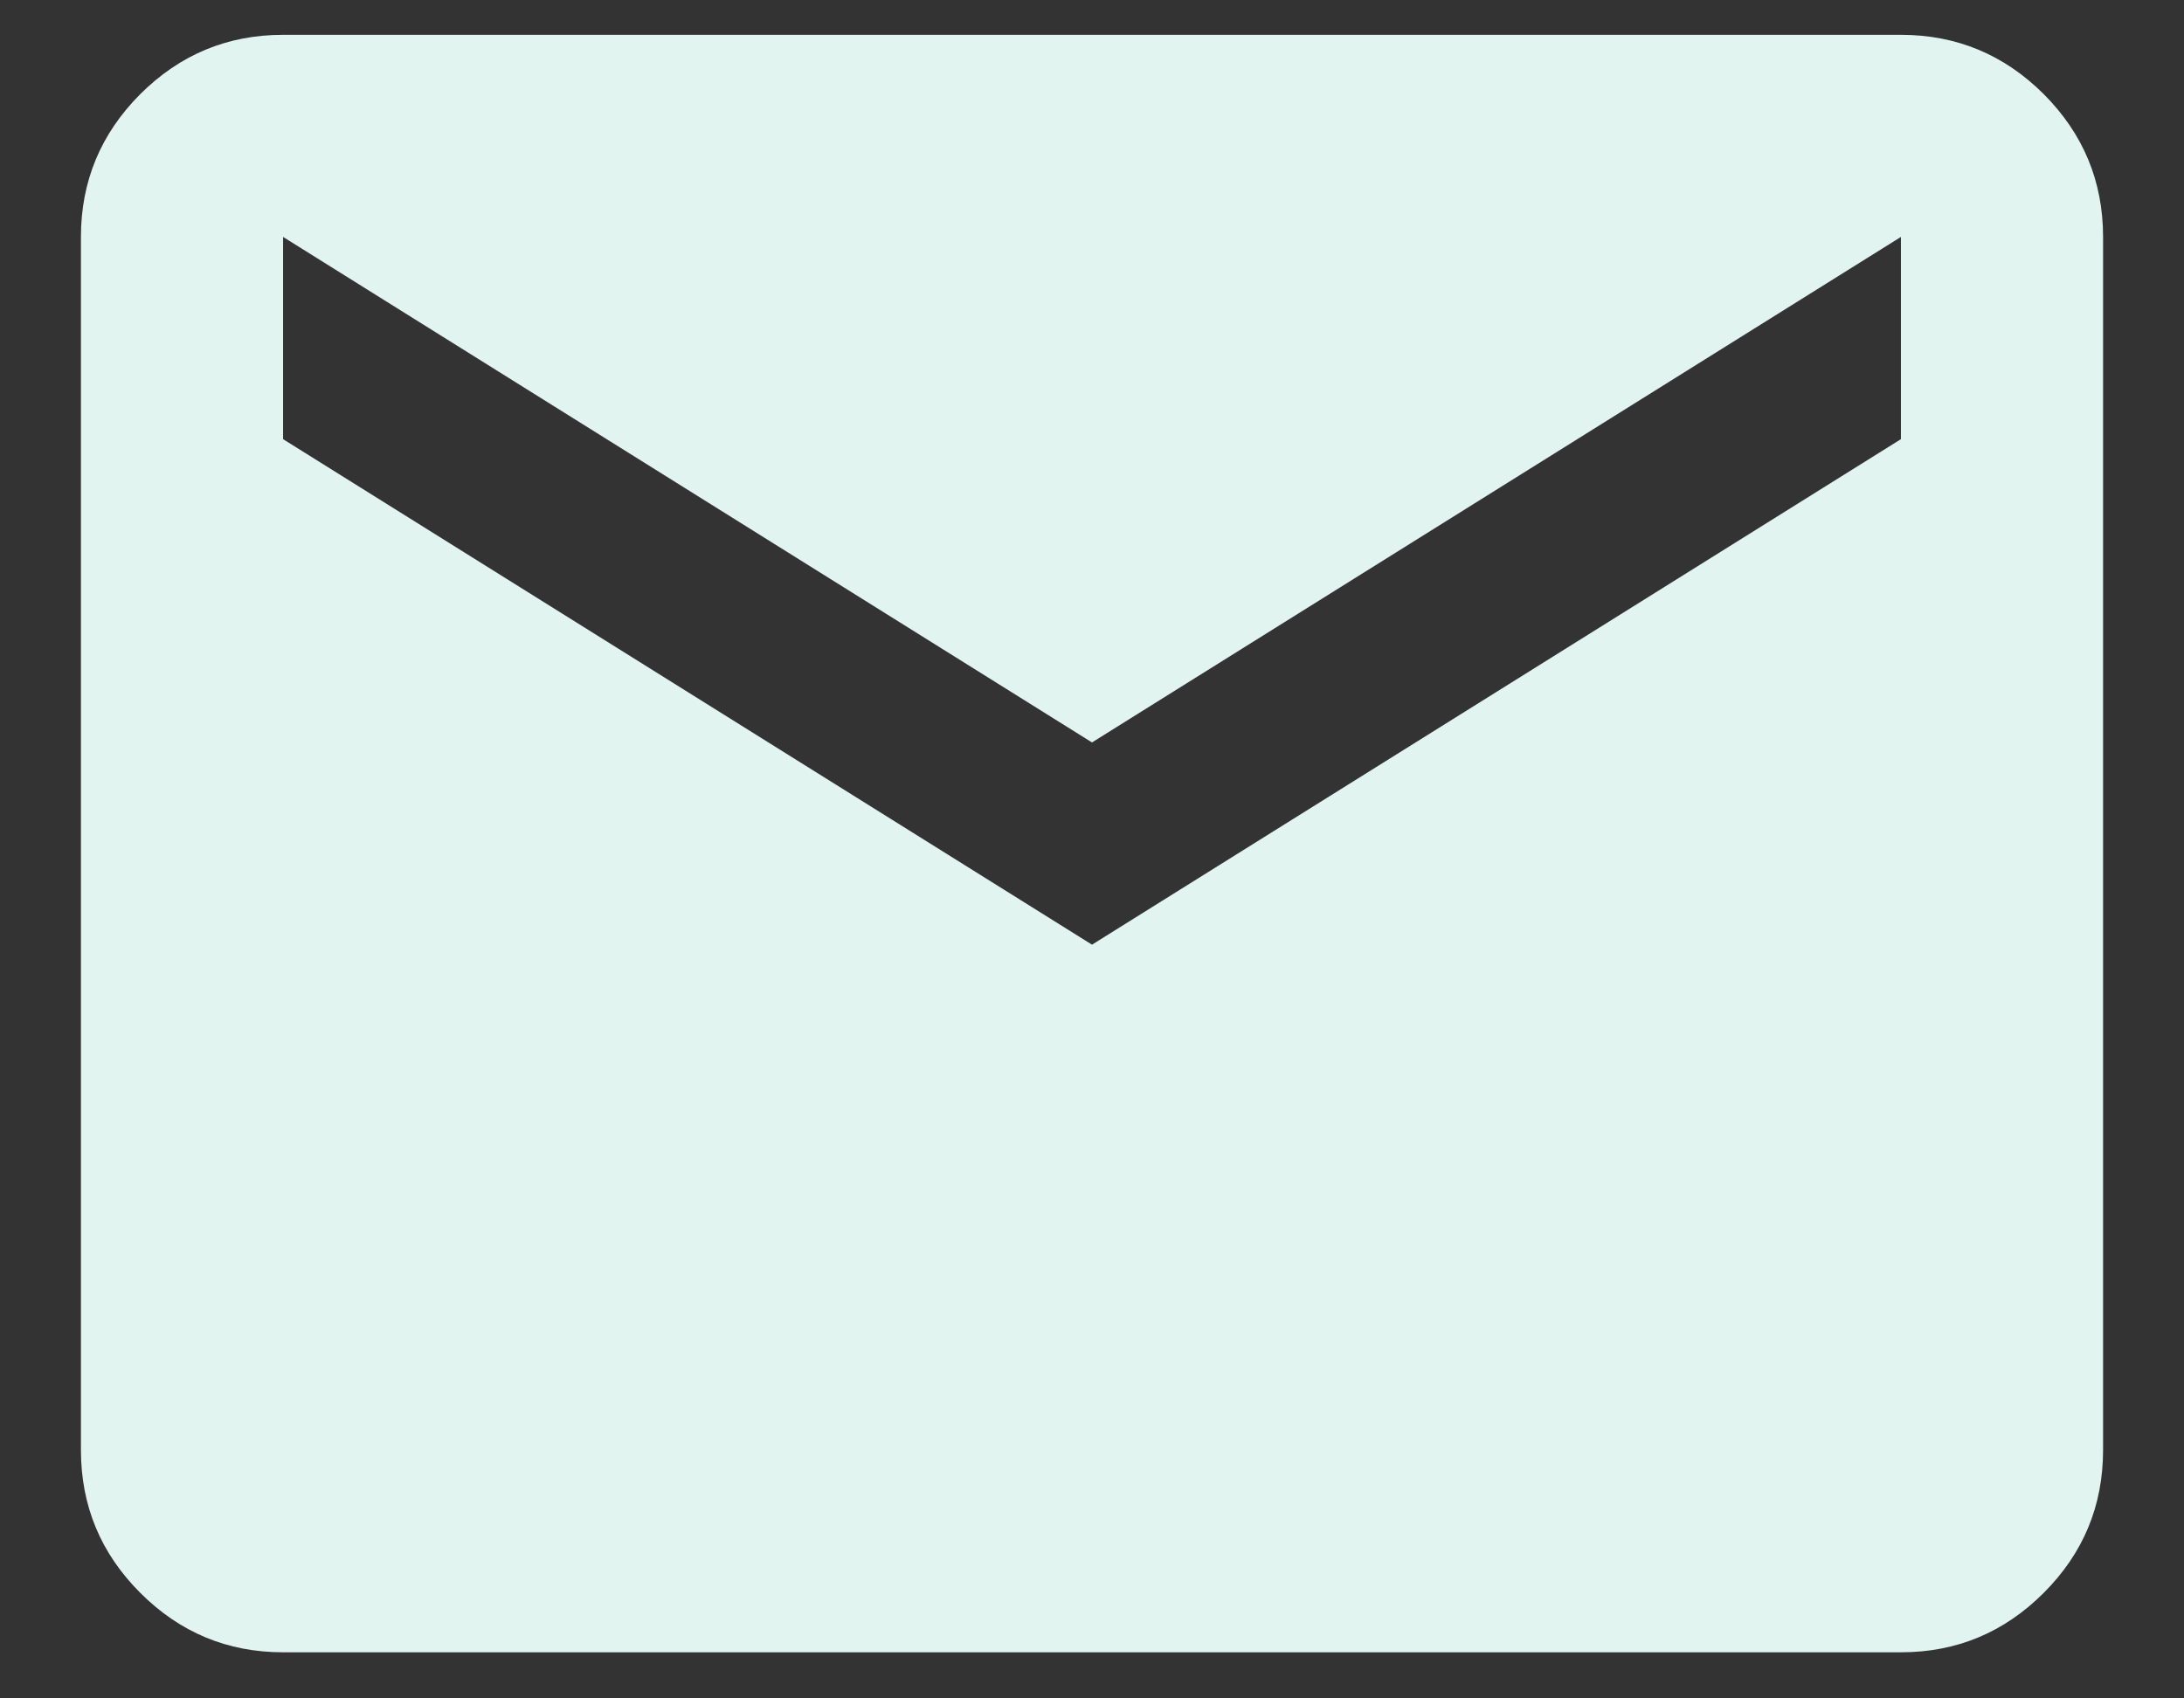 <svg width="18" height="14" viewBox="0 0 18 14" fill="none" xmlns="http://www.w3.org/2000/svg">
<rect x="0" y="0" width="18" height="14" fill="#333333" stroke="none"/>
<path d="M2.333 13.62C1.875 13.62 1.483 13.457 1.156 13.13C0.83 12.804 0.667 12.412 0.667 11.953V1.953C0.667 1.495 0.83 1.103 1.156 0.776C1.483 0.45 1.875 0.287 2.333 0.287H15.667C16.125 0.287 16.517 0.45 16.844 0.776C17.17 1.103 17.333 1.495 17.333 1.953V11.953C17.333 12.412 17.17 12.804 16.844 13.13C16.517 13.457 16.125 13.62 15.667 13.62H2.333ZM9 7.787L15.667 3.62V1.953L9 6.12L2.333 1.953V3.62L9 7.787Z" fill="#E1F4EF"/>
</svg>
